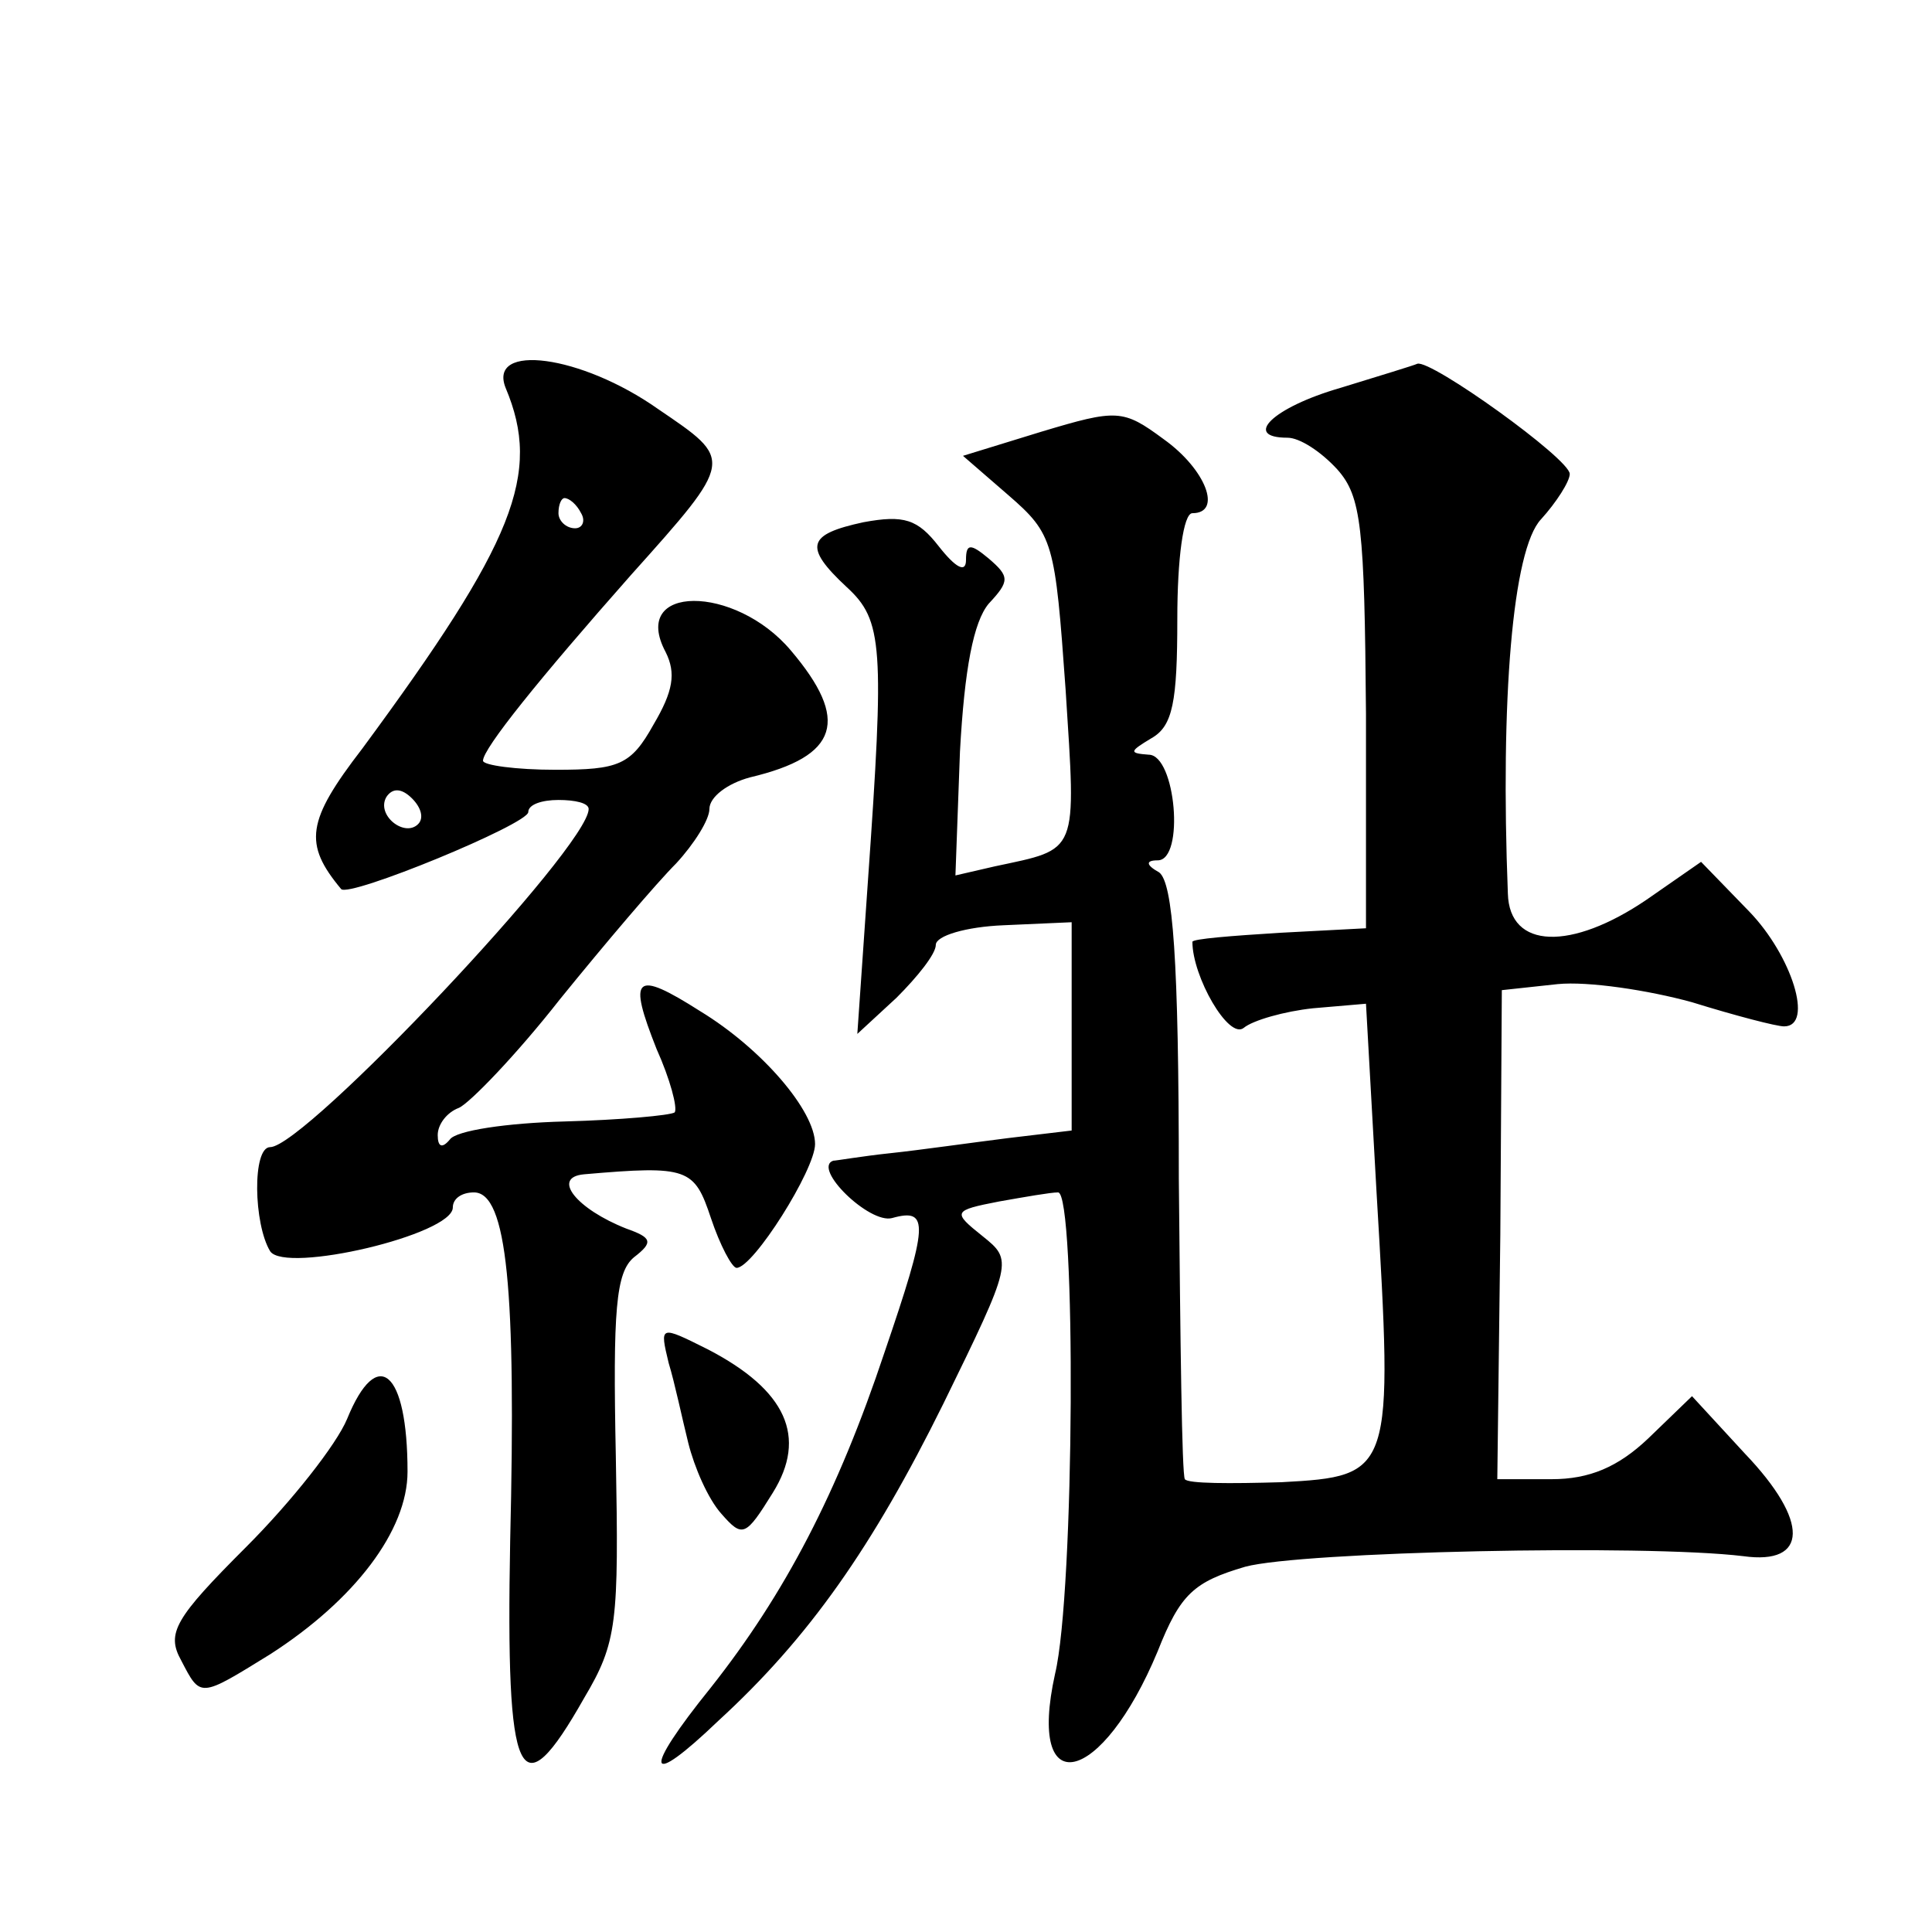 <?xml version="1.0" standalone="no"?>
<!DOCTYPE svg PUBLIC "-//W3C//DTD SVG 20010904//EN"
 "http://www.w3.org/TR/2001/REC-SVG-20010904/DTD/svg10.dtd">
<svg version="1.0" xmlns="http://www.w3.org/2000/svg"
 width="128pt" height="128pt" viewBox="0 0 128 128"
 preserveAspectRatio="xMidYMid meet">
<g transform="translate(0,128) scale(0.1,-0.1)"
fill="#0" stroke="none">
<path d="M335 1023 c24 -57 6 -102 -95 -239 -37 -48 -39 -63 -14 -93 5 -6 124 43
124 51 0 5 9 8 20 8 11 0 20 -2 20 -6 0 -25 -188 -224 -211 -224 -12 0 -11 -51
0 -69 10 -15 121 11 121 29 0 6 6 10 14 10 22 0 28 -65 24 -231 -3 -161 6 -180
49 -104 22 37 23 50 21 160 -2 97 0 122 12 132 13 10 12 13 -5 19 -33 13 -50 34
-28 36 69 6 73 4 84 -29 6 -18 14 -33 17 -33 11 0 52 65 52 82 0 22 -35 63 -76
88 -44 28 -48 23 -29 -25 9 -20 14 -39 12 -42 -3 -2 -36 -5 -73 -6 -38 -1 -72 -6
-76 -12 -5 -6 -8 -5 -8 3 0 7 6 15 14 18 7 3 38 35 67 72 30 37 64 77 77 90 12
13 22 29 22 36 0 8 12 17 27 21 59 14 66 38 27 84 -37 44 -107 44 -83 -1 7 -14
5 -26 -8 -48 -15 -27 -23 -30 -65 -30 -26 0 -48 3 -48 6 0 8 37 54 98 123 69 77
68 76 18 110 -51 36 -113 44 -101 14z m50 -83 c3 -5 1 -10 -4 -10 -6 0 -11 5 -11
10 0 6 2 10 4 10 3 0 8 -4 11 -10z m-108 -206 c-9 -9 -28 6 -21 18 4 6 10 6 17
-1 6 -6 8 -13 4 -17z M888 1023 c-45 -13 -65 -33 -35 -33 8 0 22 -9 33 -21 16 -18
18 -38 19 -162 l0 -142 -57 -3 c-32 -2 -58 -4 -58 -6 0 -23 24 -65 34 -57 6 5 27
11 46 13 l35 3 7 -125 c11 -186 11 -188 -63 -192 -34 -1 -62 -1 -64 2 -2 3 -3 92
-4 199 0 147 -4 196 -13 203 -9 5 -9 8 -1 8 18 0 12 70 -6 70 -13 1 -13 2 2 11
14 8 17 24 17 79 0 40 4 70 10 70 20 0 9 29 -19 49 -27 20 -31 20 -81 5 l-52 -16
30 -26 c30 -26 31 -31 38 -129 7 -110 9 -105 -47 -117 l-26 -6 3 82 c3 55 9 86
19 98 14 15 14 18 0 30 -12 10 -15 10 -15 -1 0 -9 -7 -5 -18 9 -14 18 -23 21 -50
16 -37 -8 -40 -16 -11 -43 24 -22 25 -39 14 -195 l-7 -101 26 24 c14 14 26 29 26
35 0 6 20 12 45 13 l45 2 0 -69 0 -69 -42 -5 c-24 -3 -59 -8 -78 -10 -19 -2 -36
-5 -38 -5 -14 -5 24 -42 39 -38 25 7 24 -4 -5 -89 -31 -93 -66 -160 -115 -222 -46
-57 -43 -68 5 -22 60 55 102 115 149 210 46 94 46 95 26 111 -20 16 -20 17 11 23
17 3 34 6 39 6 12 0 11 -265 -2 -319 -19 -86 31 -74 68 15 15 38 24 46 58 56 37
10 264 15 330 7 43 -6 44 23 1 68 l-35 38 -29 -28 c-20 -19 -39 -27 -64 -27 l-36
0 2 162 1 162 37 4 c20 2 60 -4 89 -12 29 -9 56 -16 61 -16 20 0 5 47 -23 76 l-32
33 -36 -25 c-50 -34 -91 -33 -92 4 -5 128 3 228 22 248 10 11 19 25 19 30 0 10
-92 76 -101 73 -2 -1 -25 -8 -51 -16z M443 377 c4 -13 9 -37 13 -53 4 -16 13 -37
22 -47 14 -16 16 -15 34 14 23 37 9 68 -43 95 -32 16 -32 16 -26 -9z M230 340 c-7
-17 -37 -55 -67 -85 -47 -47 -53 -57 -43 -75 13 -25 12 -25 59 4 56 36 91 82 91
121 0 67 -20 84 -40 35z"/>
</g>
</svg>
